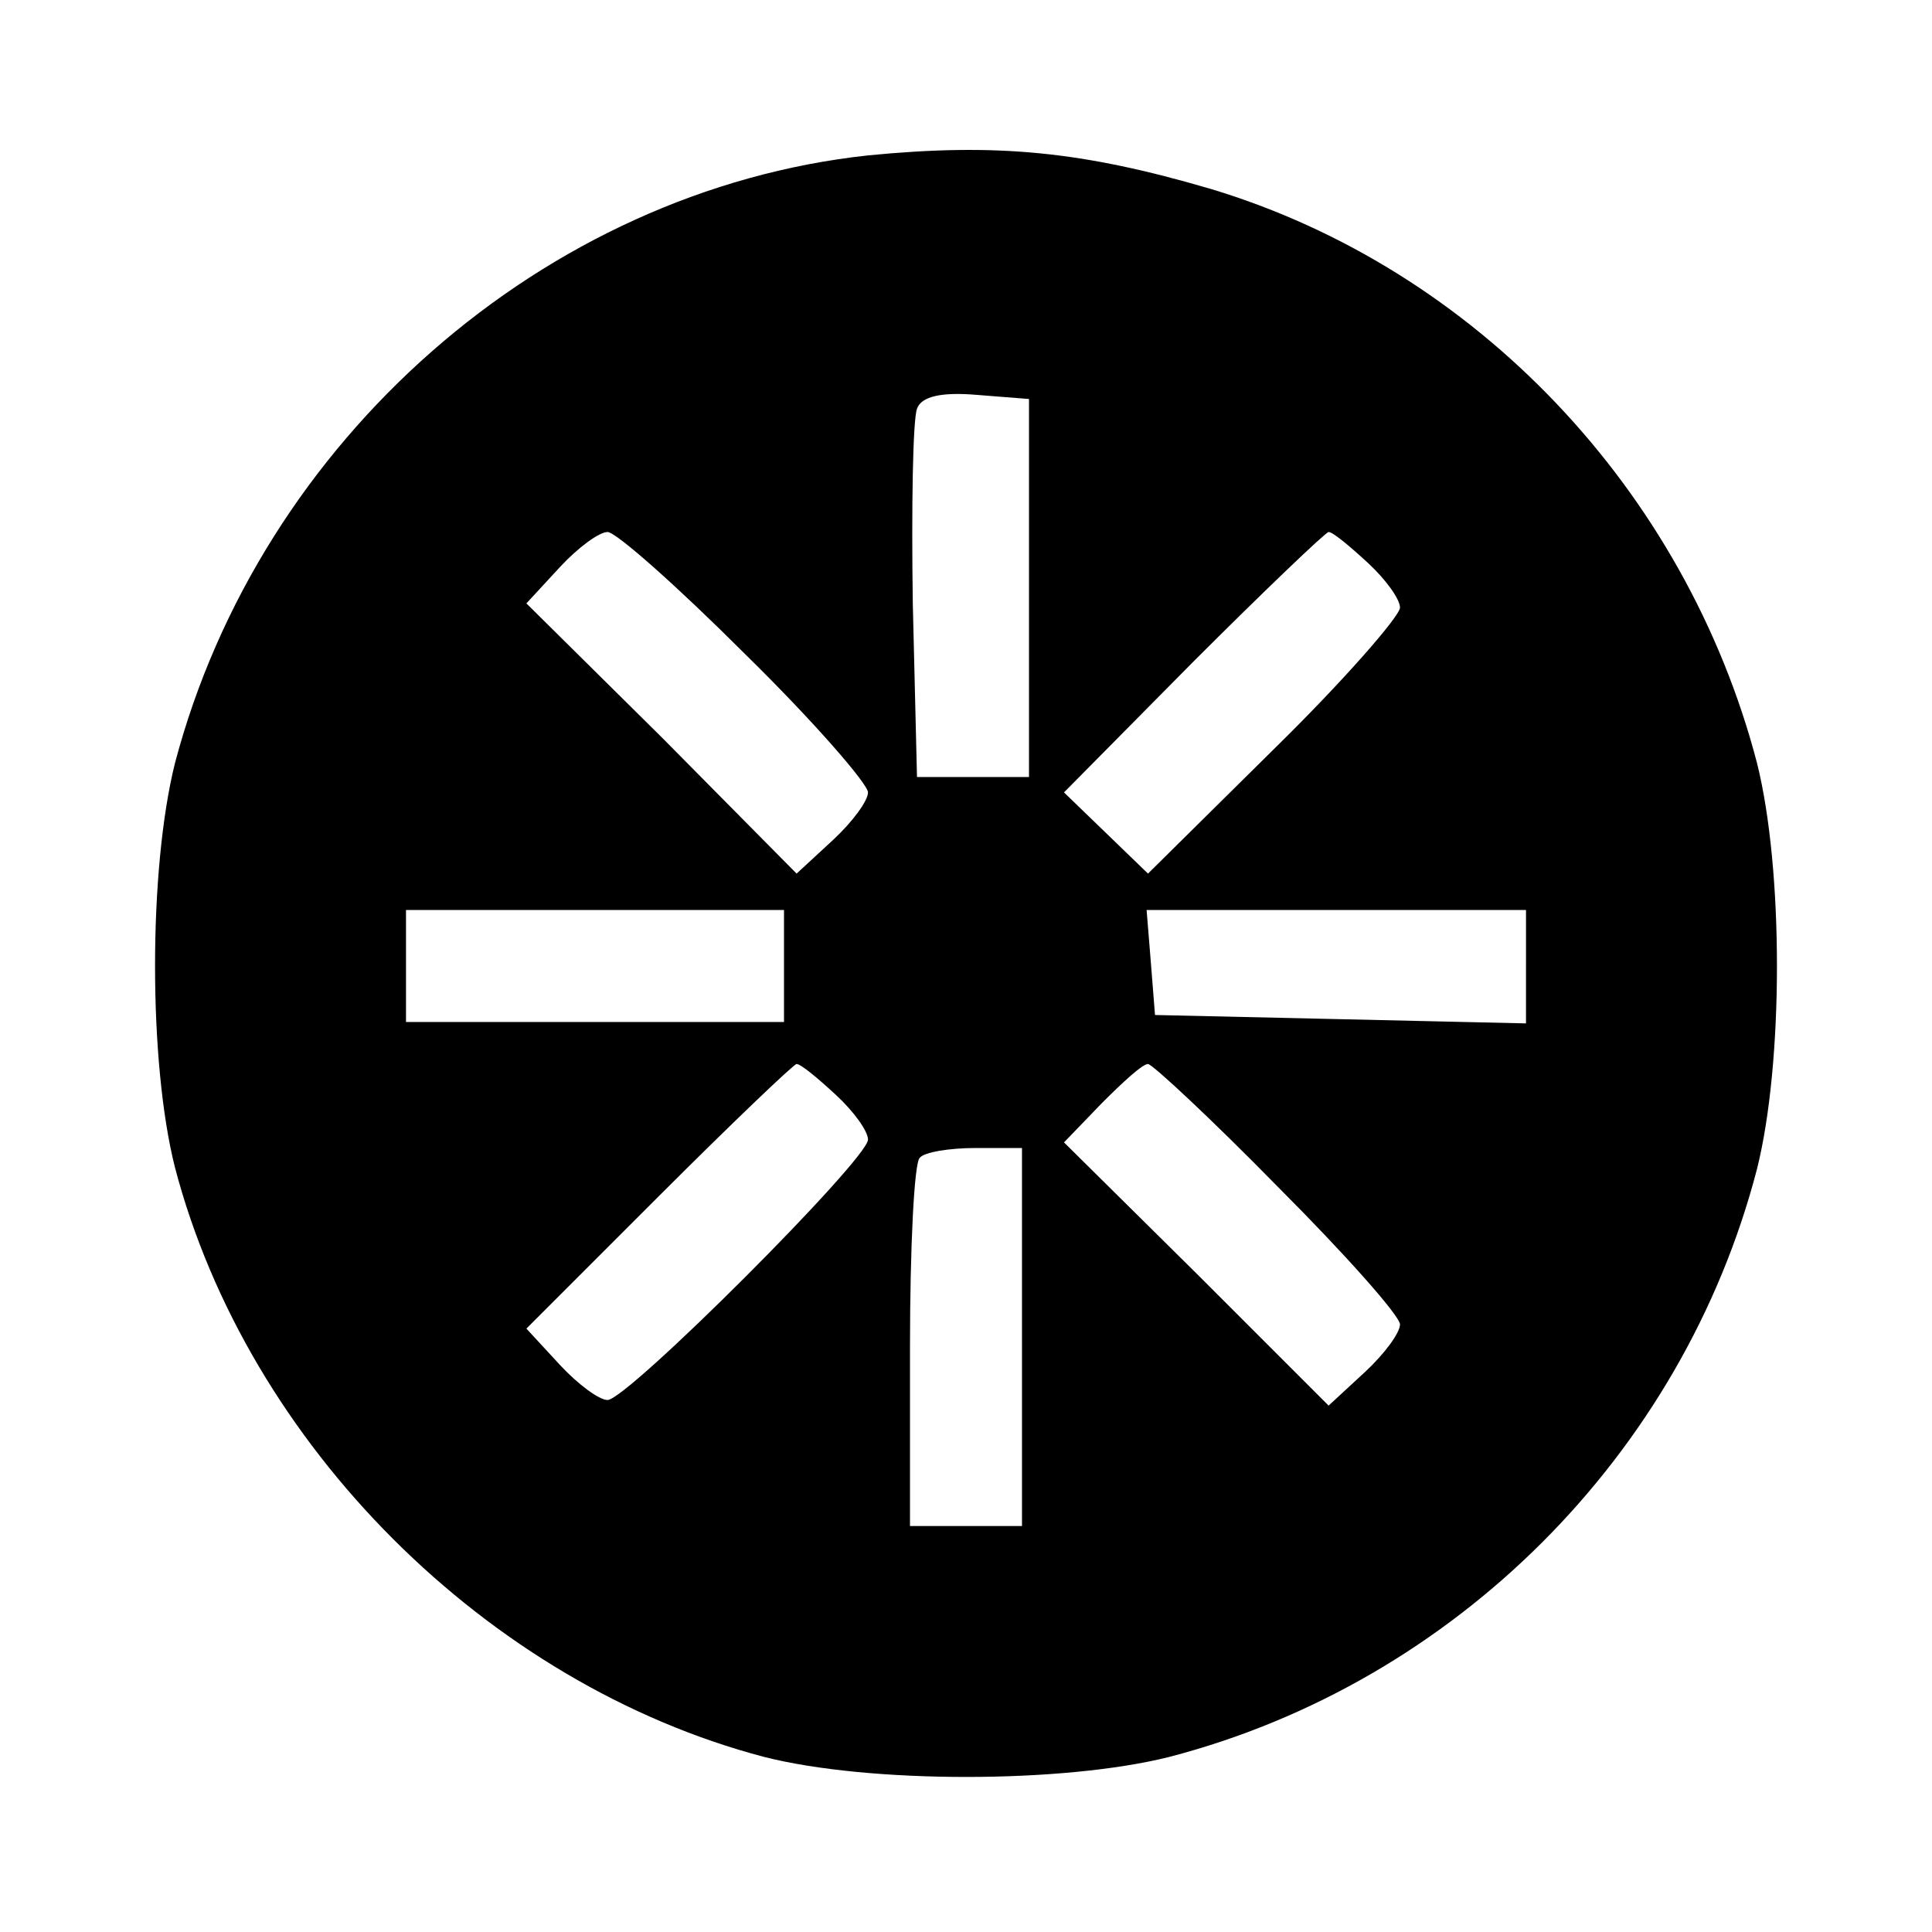 <?xml version="1.0" standalone="no"?>
<!DOCTYPE svg PUBLIC "-//W3C//DTD SVG 20010904//EN"
 "http://www.w3.org/TR/2001/REC-SVG-20010904/DTD/svg10.dtd">
<svg version="1.0" xmlns="http://www.w3.org/2000/svg"
 width="138pt" height="138pt" viewBox="0 0 138 138"
 preserveAspectRatio="xMidYMid meet">
<g transform="translate(0,138) scale(0.1,-0.1)"
fill="#000000" stroke="none">
<path d="M620 1269 c-231 -25 -434 -203 -495 -434 -19 -76 -19 -214 0 -289 52
-198 223 -369 421 -421 75 -19 213 -19 289 0 204 53 367 216 420 420 19 76 19
214 0 290 -51 195 -201 353 -390 410 -92 27 -153 33 -245 24z m115 -309 l0
-135 -40 0 -40 0 -3 124 c-1 69 0 131 3 139 3 9 18 12 42 10 l38 -3 0 -135z
m-203 -47 c49 -48 88 -93 88 -99 0 -6 -11 -21 -25 -34 l-26 -24 -96 97 -97 96
24 26 c13 14 28 25 34 25 6 0 50 -39 98 -87z m445 65 c13 -12 23 -26 23 -32 0
-6 -40 -52 -90 -101 l-90 -89 -30 29 -30 29 92 93 c51 51 95 93 97 93 3 0 15
-10 28 -22z m-417 -288 l0 -40 -135 0 -135 0 0 40 0 40 135 0 135 0 0 -40z
m530 0 l0 -41 -132 3 -133 3 -3 38 -3 37 135 0 136 0 0 -40z m-493 -92 c13
-12 23 -26 23 -32 0 -14 -172 -186 -186 -186 -6 0 -21 11 -34 25 l-24 26 94
94 c52 52 97 95 99 95 3 0 15 -10 28 -22z m316 -66 c48 -48 87 -92 87 -98 0
-6 -11 -21 -25 -34 l-26 -24 -94 94 -95 94 27 28 c15 15 29 28 33 28 3 0 45
-39 93 -88z m-183 -107 l0 -135 -40 0 -40 0 0 128 c0 71 3 132 7 135 3 4 21 7
40 7 l33 0 0 -135z"/>
</g>
</svg>
